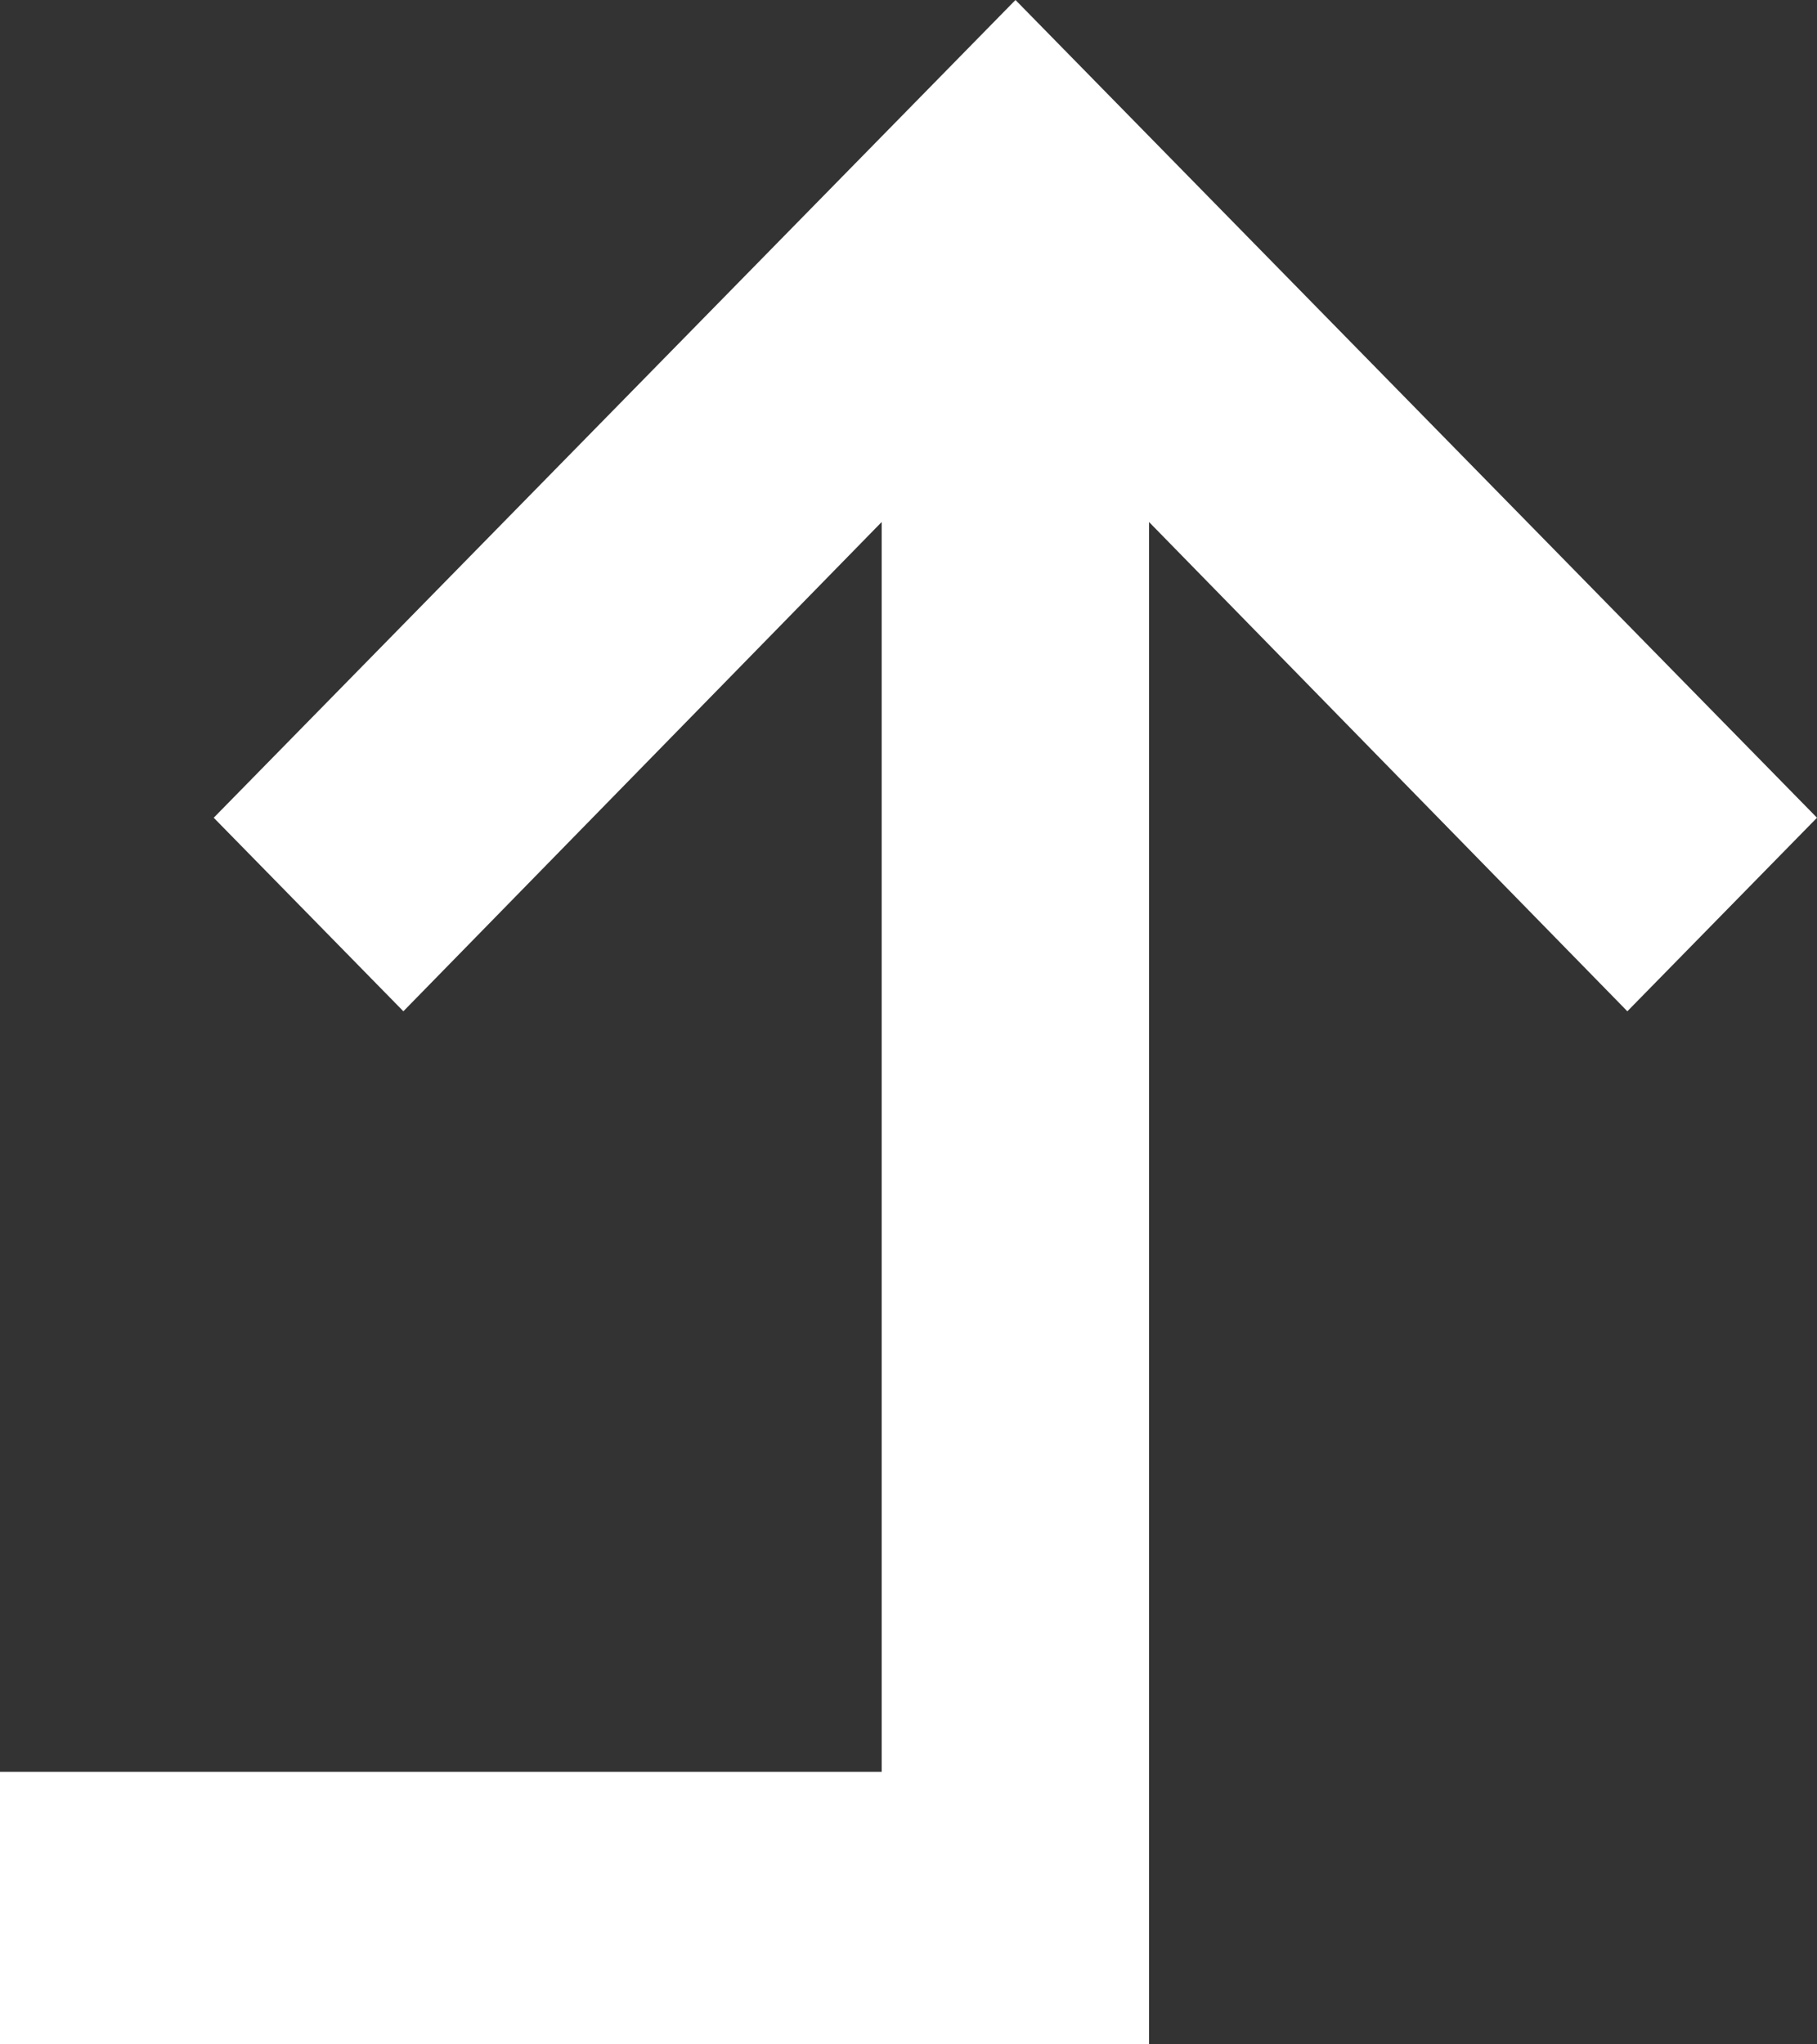 <svg width="8" height="9" viewBox="0 0 8 9" fill="none" xmlns="http://www.w3.org/2000/svg">
<rect x="0" y="0" width="8" height="9" fill="#333333" stroke="none"/>
<path d="M4.471 0L8 3.6L7.165 4.452L5.059 2.298V9H0L0 7.8H3.882L3.882 2.298L1.776 4.452L0.941 3.6L4.471 0Z" fill="#fff"/>
</svg>
